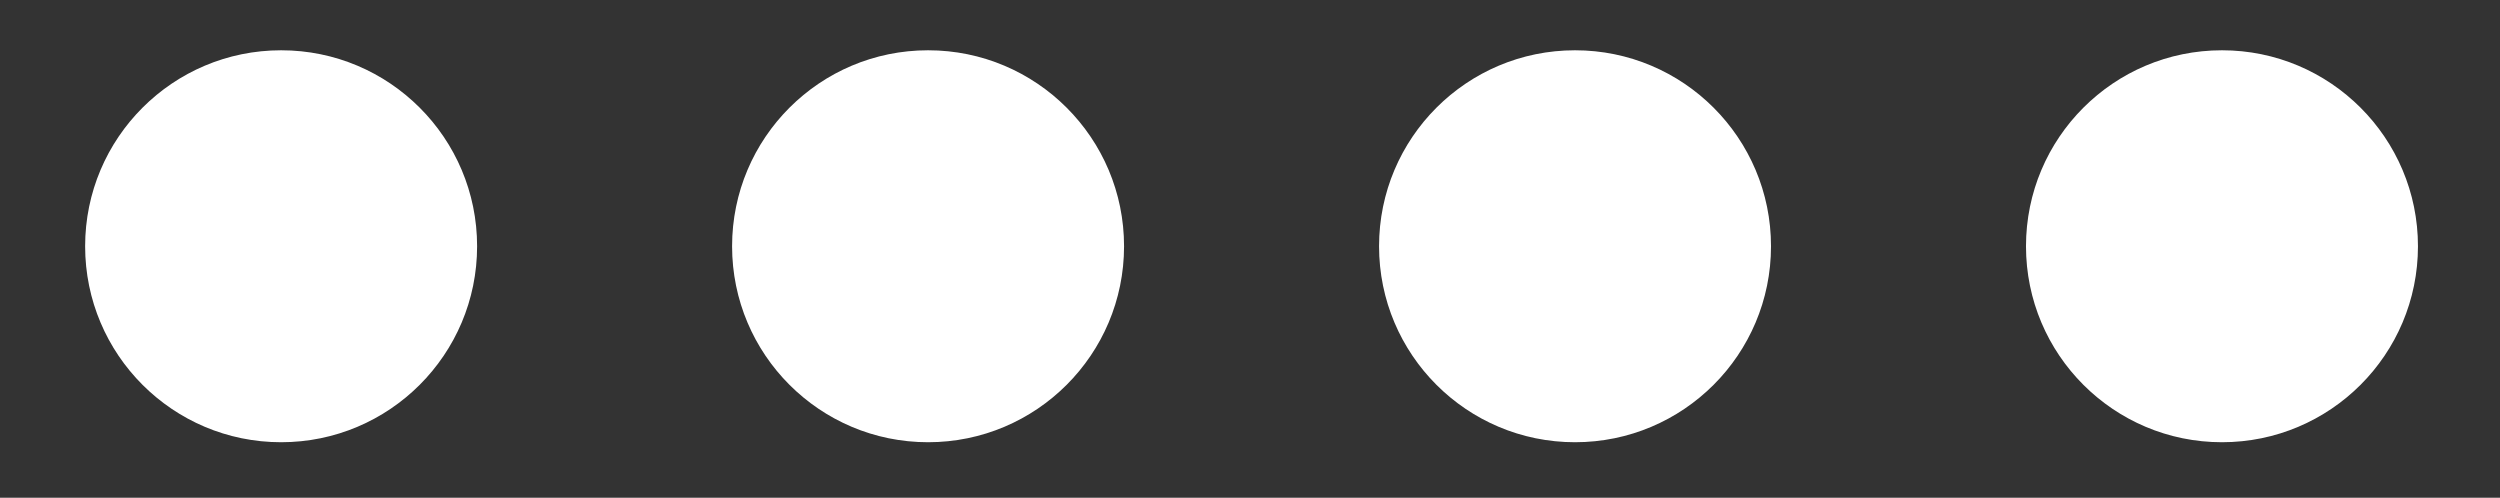 <?xml version="1.0" encoding="utf-8"?>
<!-- Generator: Adobe Illustrator 16.0.3, SVG Export Plug-In . SVG Version: 6.00 Build 0)  -->
<!DOCTYPE svg PUBLIC "-//W3C//DTD SVG 1.1//EN" "http://www.w3.org/Graphics/SVG/1.1/DTD/svg11.dtd">
<svg version="1.1" id="Capa_1" xmlns="http://www.w3.org/2000/svg" xmlns:xlink="http://www.w3.org/1999/xlink" x="0px" y="0px"
	 width="154.988px" height="30.858px" viewBox="0 0 154.988 30.858" enable-background="new 0 0 154.988 30.858"
	 xml:space="preserve">
<rect x="0" y="0" width="154.988" height="30.858" fill="#333333" stroke="none"/>
<path fill="#FFFFFF" d="M29.578,15.266c0,6.711-5.44,12.15-12.15,12.15s-12.15-5.439-12.15-12.15c0-6.71,5.44-12.149,12.15-12.149
	S29.578,8.556,29.578,15.266"/>
<path fill="#FFFFFF" d="M69.686,15.266c0,6.711-5.44,12.15-12.15,12.15s-12.15-5.439-12.15-12.15c0-6.71,5.44-12.149,12.15-12.149
	S69.686,8.556,69.686,15.266"/>
<path fill="#FFFFFF" d="M109.794,15.266c0,6.711-5.44,12.15-12.15,12.15s-12.149-5.439-12.149-12.15
	c0-6.71,5.439-12.149,12.149-12.149S109.794,8.556,109.794,15.266"/>
<path fill="#FFFFFF" d="M149.902,15.266c0,6.711-5.44,12.15-12.15,12.15s-12.15-5.439-12.15-12.15c0-6.71,5.44-12.149,12.15-12.149
	S149.902,8.556,149.902,15.266"/>
</svg>
